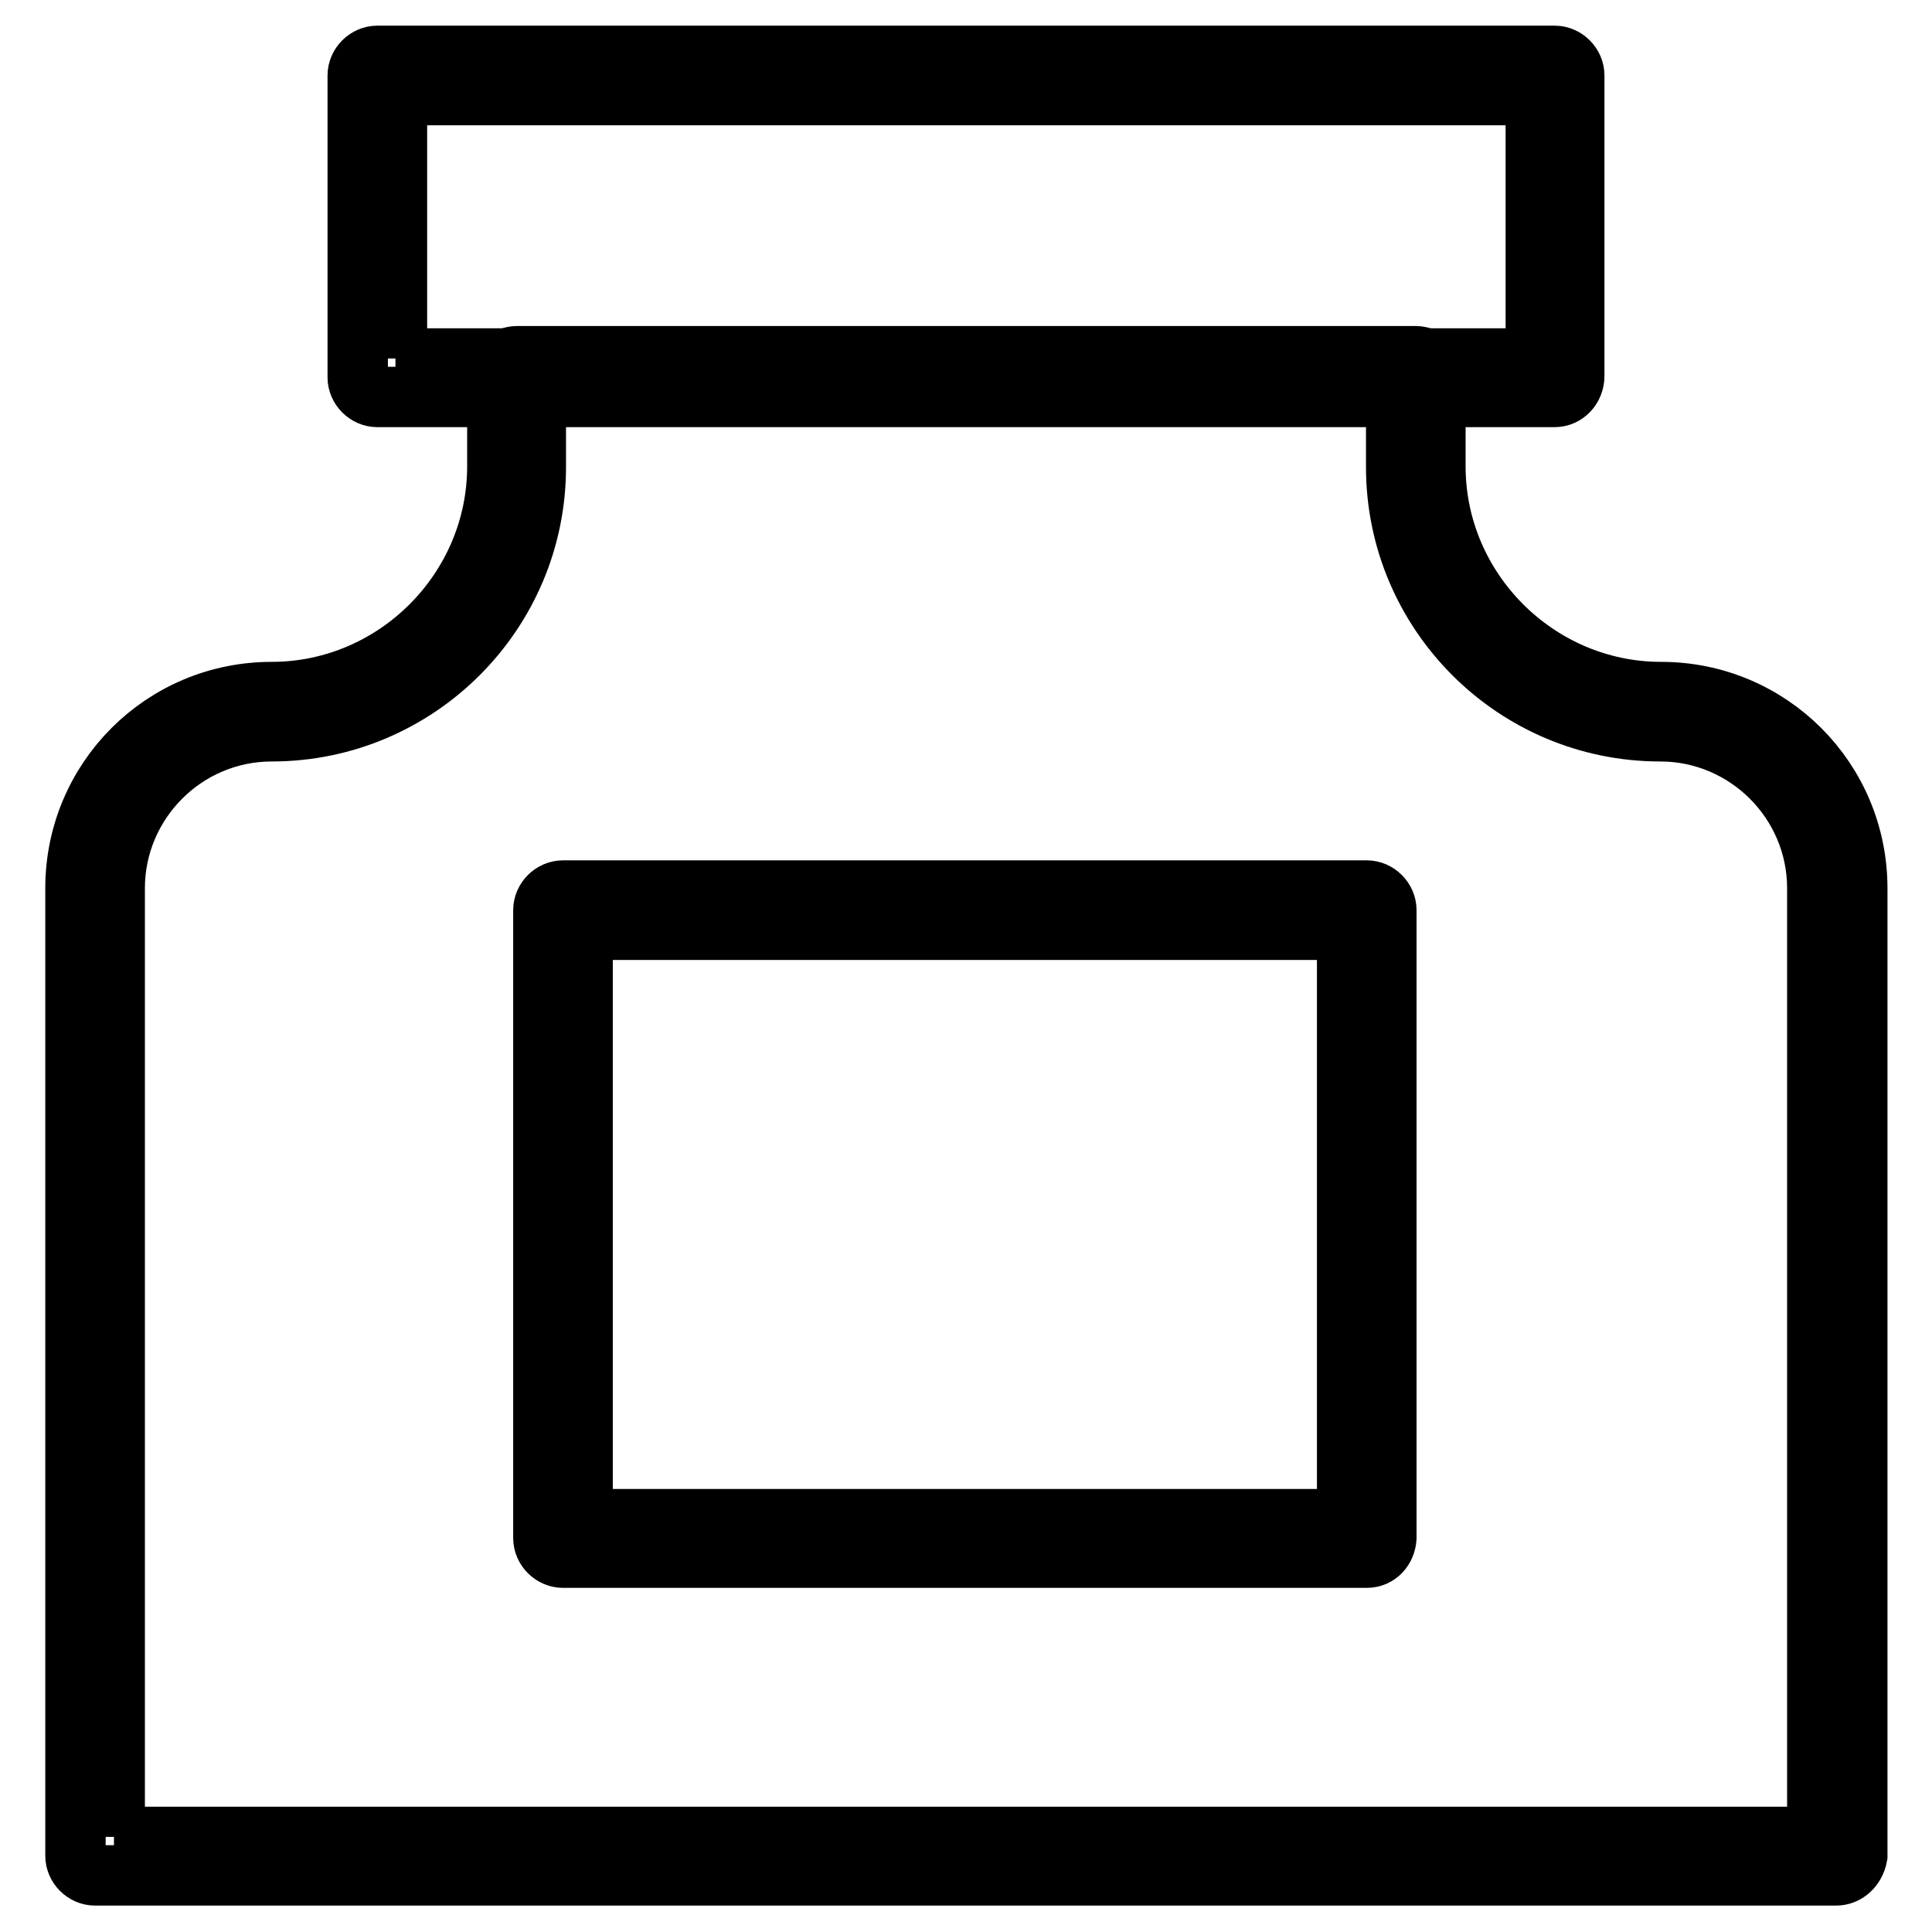 <?xml version="1.0" encoding="utf-8"?>
<!-- Svg Vector Icons : http://www.onlinewebfonts.com/icon -->
<!DOCTYPE svg PUBLIC "-//W3C//DTD SVG 1.1//EN" "http://www.w3.org/Graphics/SVG/1.1/DTD/svg11.dtd">
<svg version="1.1" xmlns="http://www.w3.org/2000/svg" xmlns:xlink="http://www.w3.org/1999/xlink" x="0px" y="0px" viewBox="0 0 256 256" enable-background="new 0 0 256 256" xml:space="preserve">
<g> <path stroke-width="8" fill-opacity="0" stroke="#000000"  d="M243.3,248.5H12.6c-1.4,0-2.6-1.2-2.6-2.6V117.7c0-14.4,11.6-26,26-26c16.4,0,29.9-13.5,29.9-29.9v-12 c0-1.4,1.2-2.6,2.6-2.6h119.1c1.4,0,2.6,1.2,2.6,2.6v12c0,16.4,13.5,29.9,29.9,29.9c14.4,0,26,11.6,26,26v128.2 C245.8,247.5,244.6,248.5,243.3,248.5z M15.1,243.4h225.7V117.7c0-11.5-9.4-20.8-20.8-20.8c-19.3,0-35-15.7-35-35v-9.4H71v9.4 c0,19.3-15.7,35-35,35c-11.5,0-20.8,9.4-20.8,20.8V243.4L15.1,243.4z"/> <path stroke-width="8" fill-opacity="0" stroke="#000000"  d="M206,52.6H50c-1.4,0-2.6-1.2-2.6-2.6v-40c0-1.4,1.2-2.6,2.6-2.6h156c1.4,0,2.6,1.2,2.6,2.6v39.8 C208.6,51.4,207.4,52.6,206,52.6z M52.4,47.5h151.1V12.6H52.6v34.9H52.4z M181.1,206.4H74.6c-1.4,0-2.6-1.2-2.6-2.6v-83.2 c0-1.4,1.2-2.6,2.6-2.6h106.5c1.4,0,2.6,1.2,2.6,2.6v83.2C183.6,205.2,182.6,206.4,181.1,206.4z M77.2,201.3h101.3v-78.1H77.2 V201.3z"/></g>
</svg>